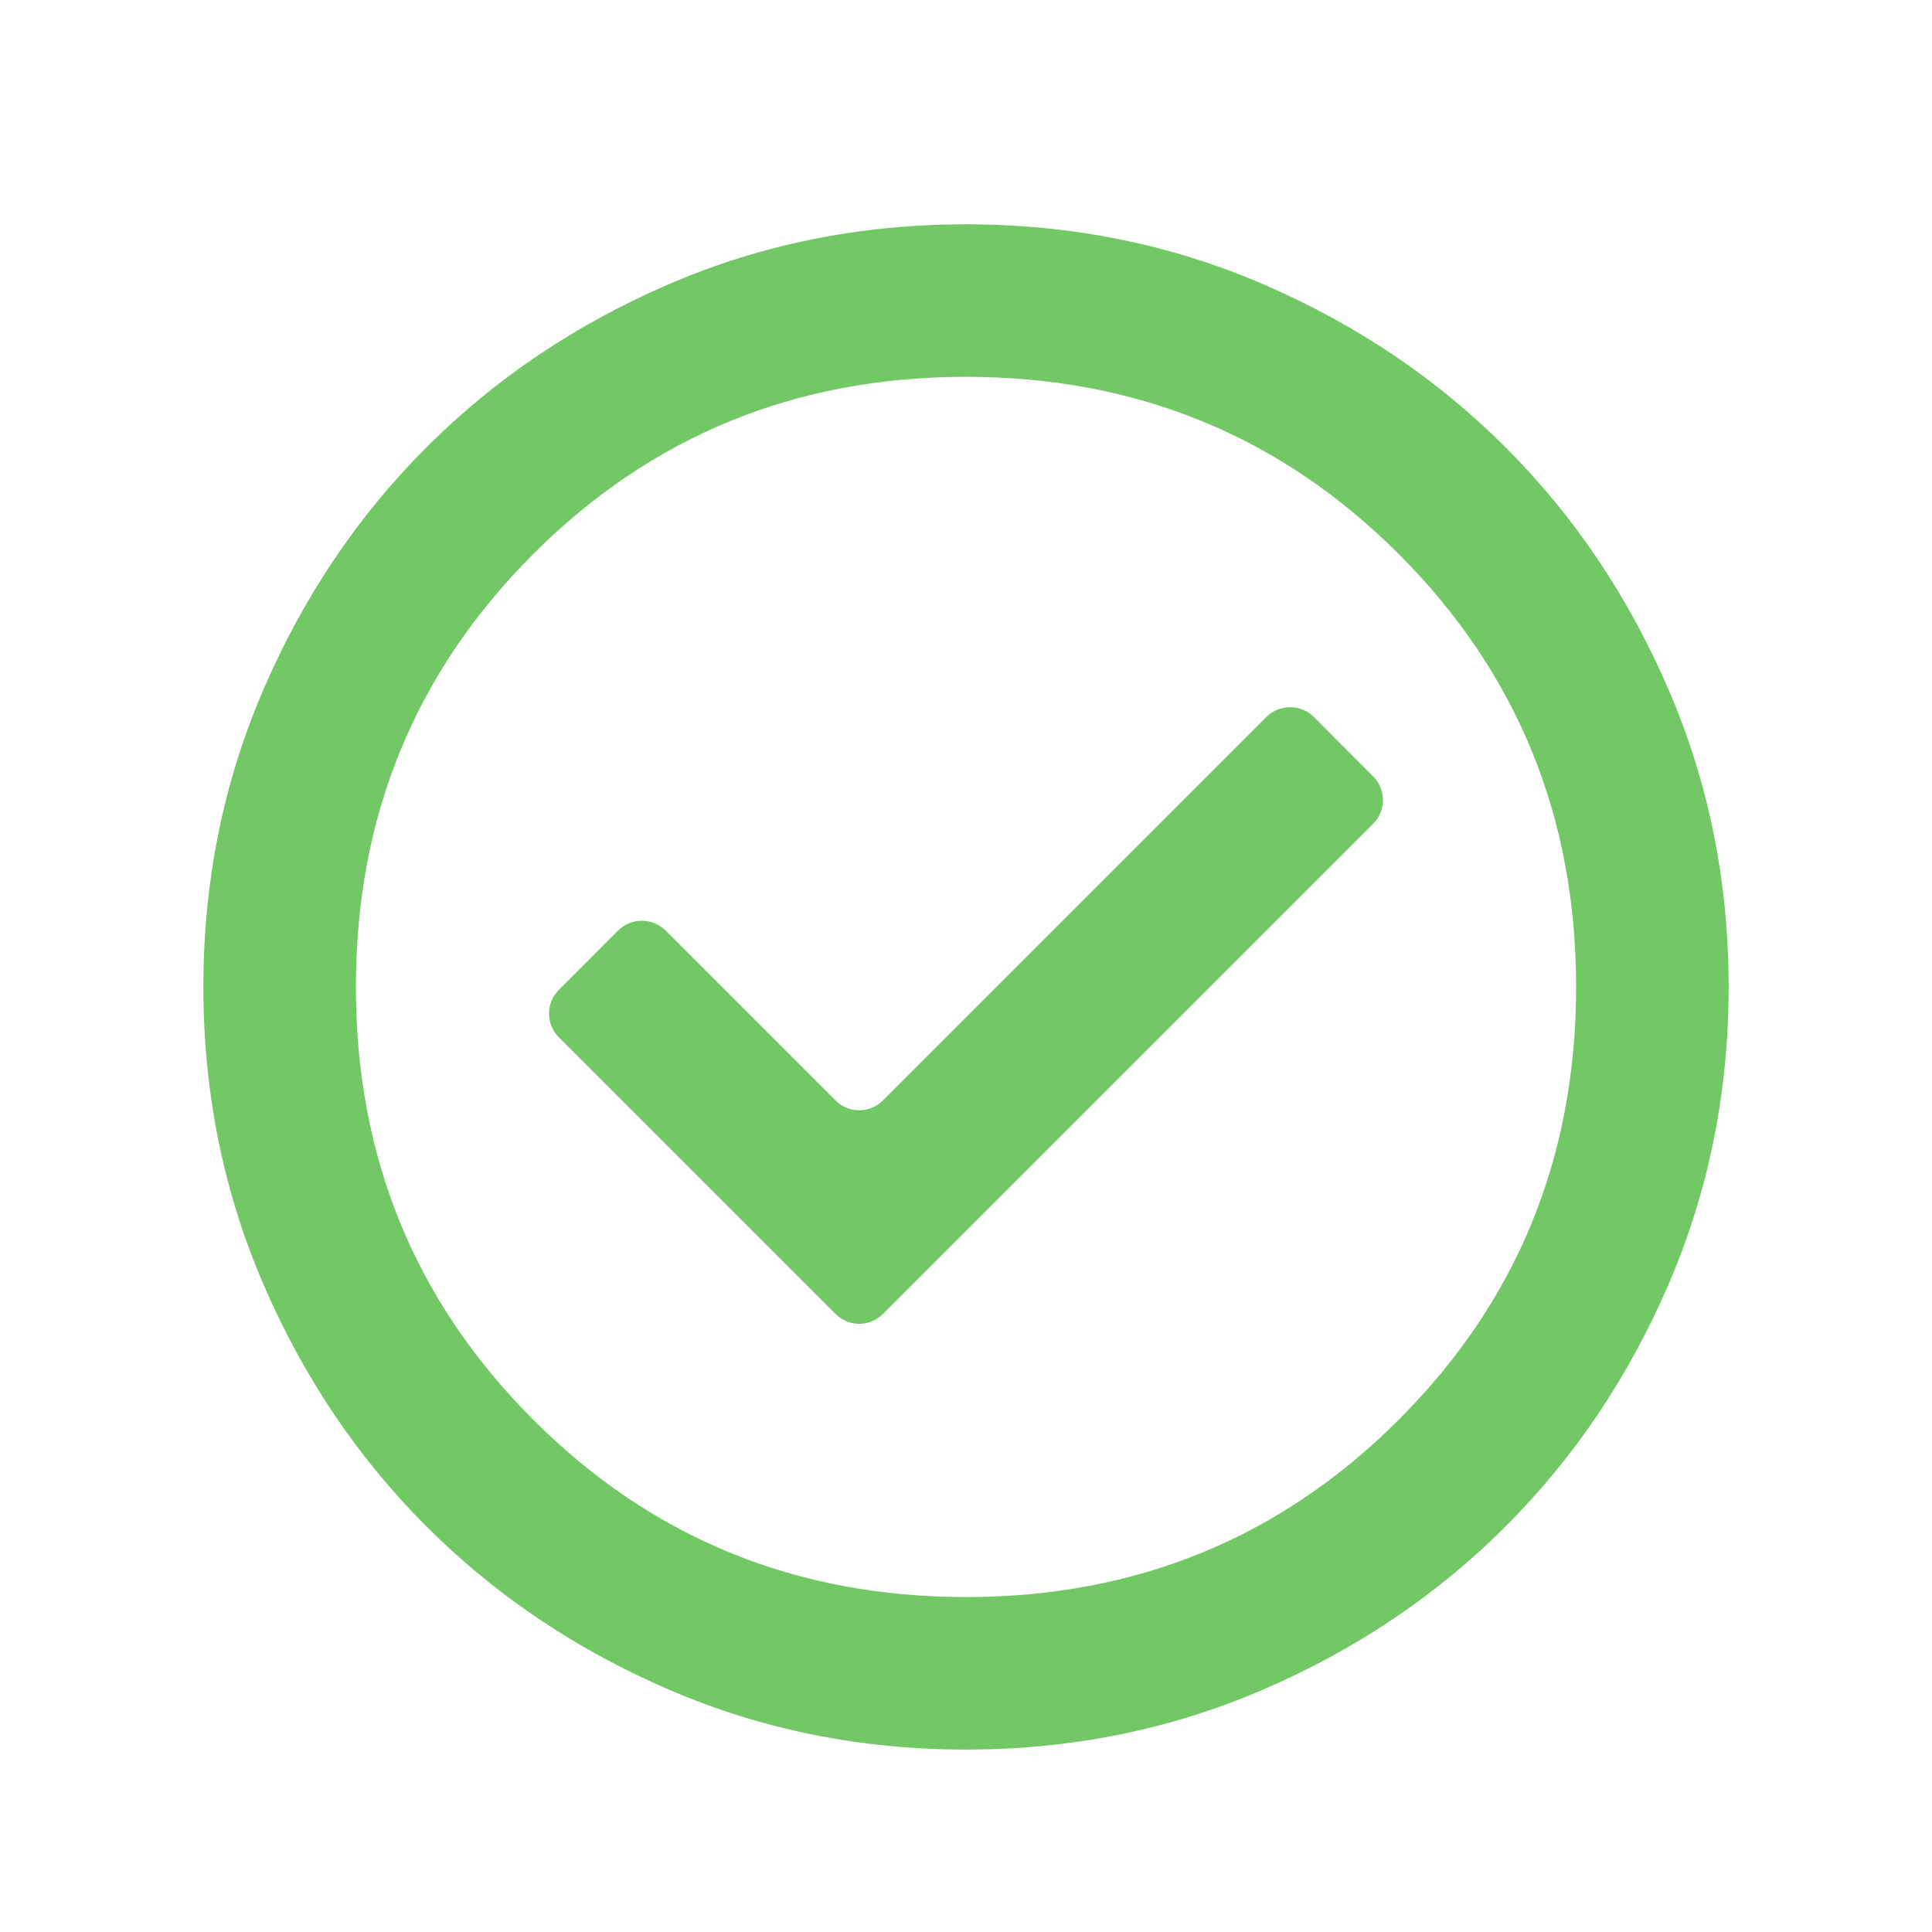 <svg width="19" height="19" viewBox="0 0 19 19" fill="none" xmlns="http://www.w3.org/2000/svg">
<mask id="mask0_1_52" style="mask-type:alpha" maskUnits="userSpaceOnUse" x="0" y="0" width="19" height="19">
<rect x="0.5" y="0.706" width="18" height="18" rx="0.33" fill="#D9D9D9"/>
</mask>
<g mask="url(#mask0_1_52)">
<path d="M8.217 12.922C8.345 13.051 8.554 13.051 8.683 12.922L13.504 8.101C13.633 7.973 13.633 7.764 13.504 7.635L12.921 7.051C12.792 6.923 12.583 6.923 12.454 7.051L8.683 10.822C8.554 10.951 8.345 10.951 8.217 10.822L6.546 9.151C6.417 9.023 6.208 9.023 6.079 9.151L5.496 9.735C5.367 9.864 5.367 10.072 5.496 10.201L8.217 12.922ZM9.5 17.206C8.462 17.206 7.487 17.009 6.575 16.615C5.662 16.221 4.869 15.687 4.194 15.012C3.519 14.337 2.984 13.543 2.591 12.631C2.197 11.718 2 10.743 2 9.706C2 8.668 2.197 7.693 2.591 6.781C2.984 5.868 3.519 5.074 4.194 4.399C4.869 3.724 5.662 3.19 6.575 2.796C7.487 2.402 8.462 2.206 9.5 2.206C10.537 2.206 11.512 2.402 12.425 2.796C13.338 3.19 14.131 3.724 14.806 4.399C15.481 5.074 16.016 5.868 16.409 6.781C16.803 7.693 17 8.668 17 9.706C17 10.743 16.803 11.718 16.409 12.631C16.016 13.543 15.481 14.337 14.806 15.012C14.131 15.687 13.338 16.221 12.425 16.615C11.512 17.009 10.537 17.206 9.5 17.206ZM9.5 15.706C11.175 15.706 12.594 15.124 13.756 13.962C14.919 12.799 15.5 11.381 15.5 9.706C15.5 8.031 14.919 6.612 13.756 5.449C12.594 4.287 11.175 3.706 9.5 3.706C7.825 3.706 6.406 4.287 5.244 5.449C4.081 6.612 3.5 8.031 3.5 9.706C3.5 11.381 4.081 12.799 5.244 13.962C6.406 15.124 7.825 15.706 9.5 15.706Z" fill="#17A300" fill-opacity="0.6"/>
</g>
</svg>
